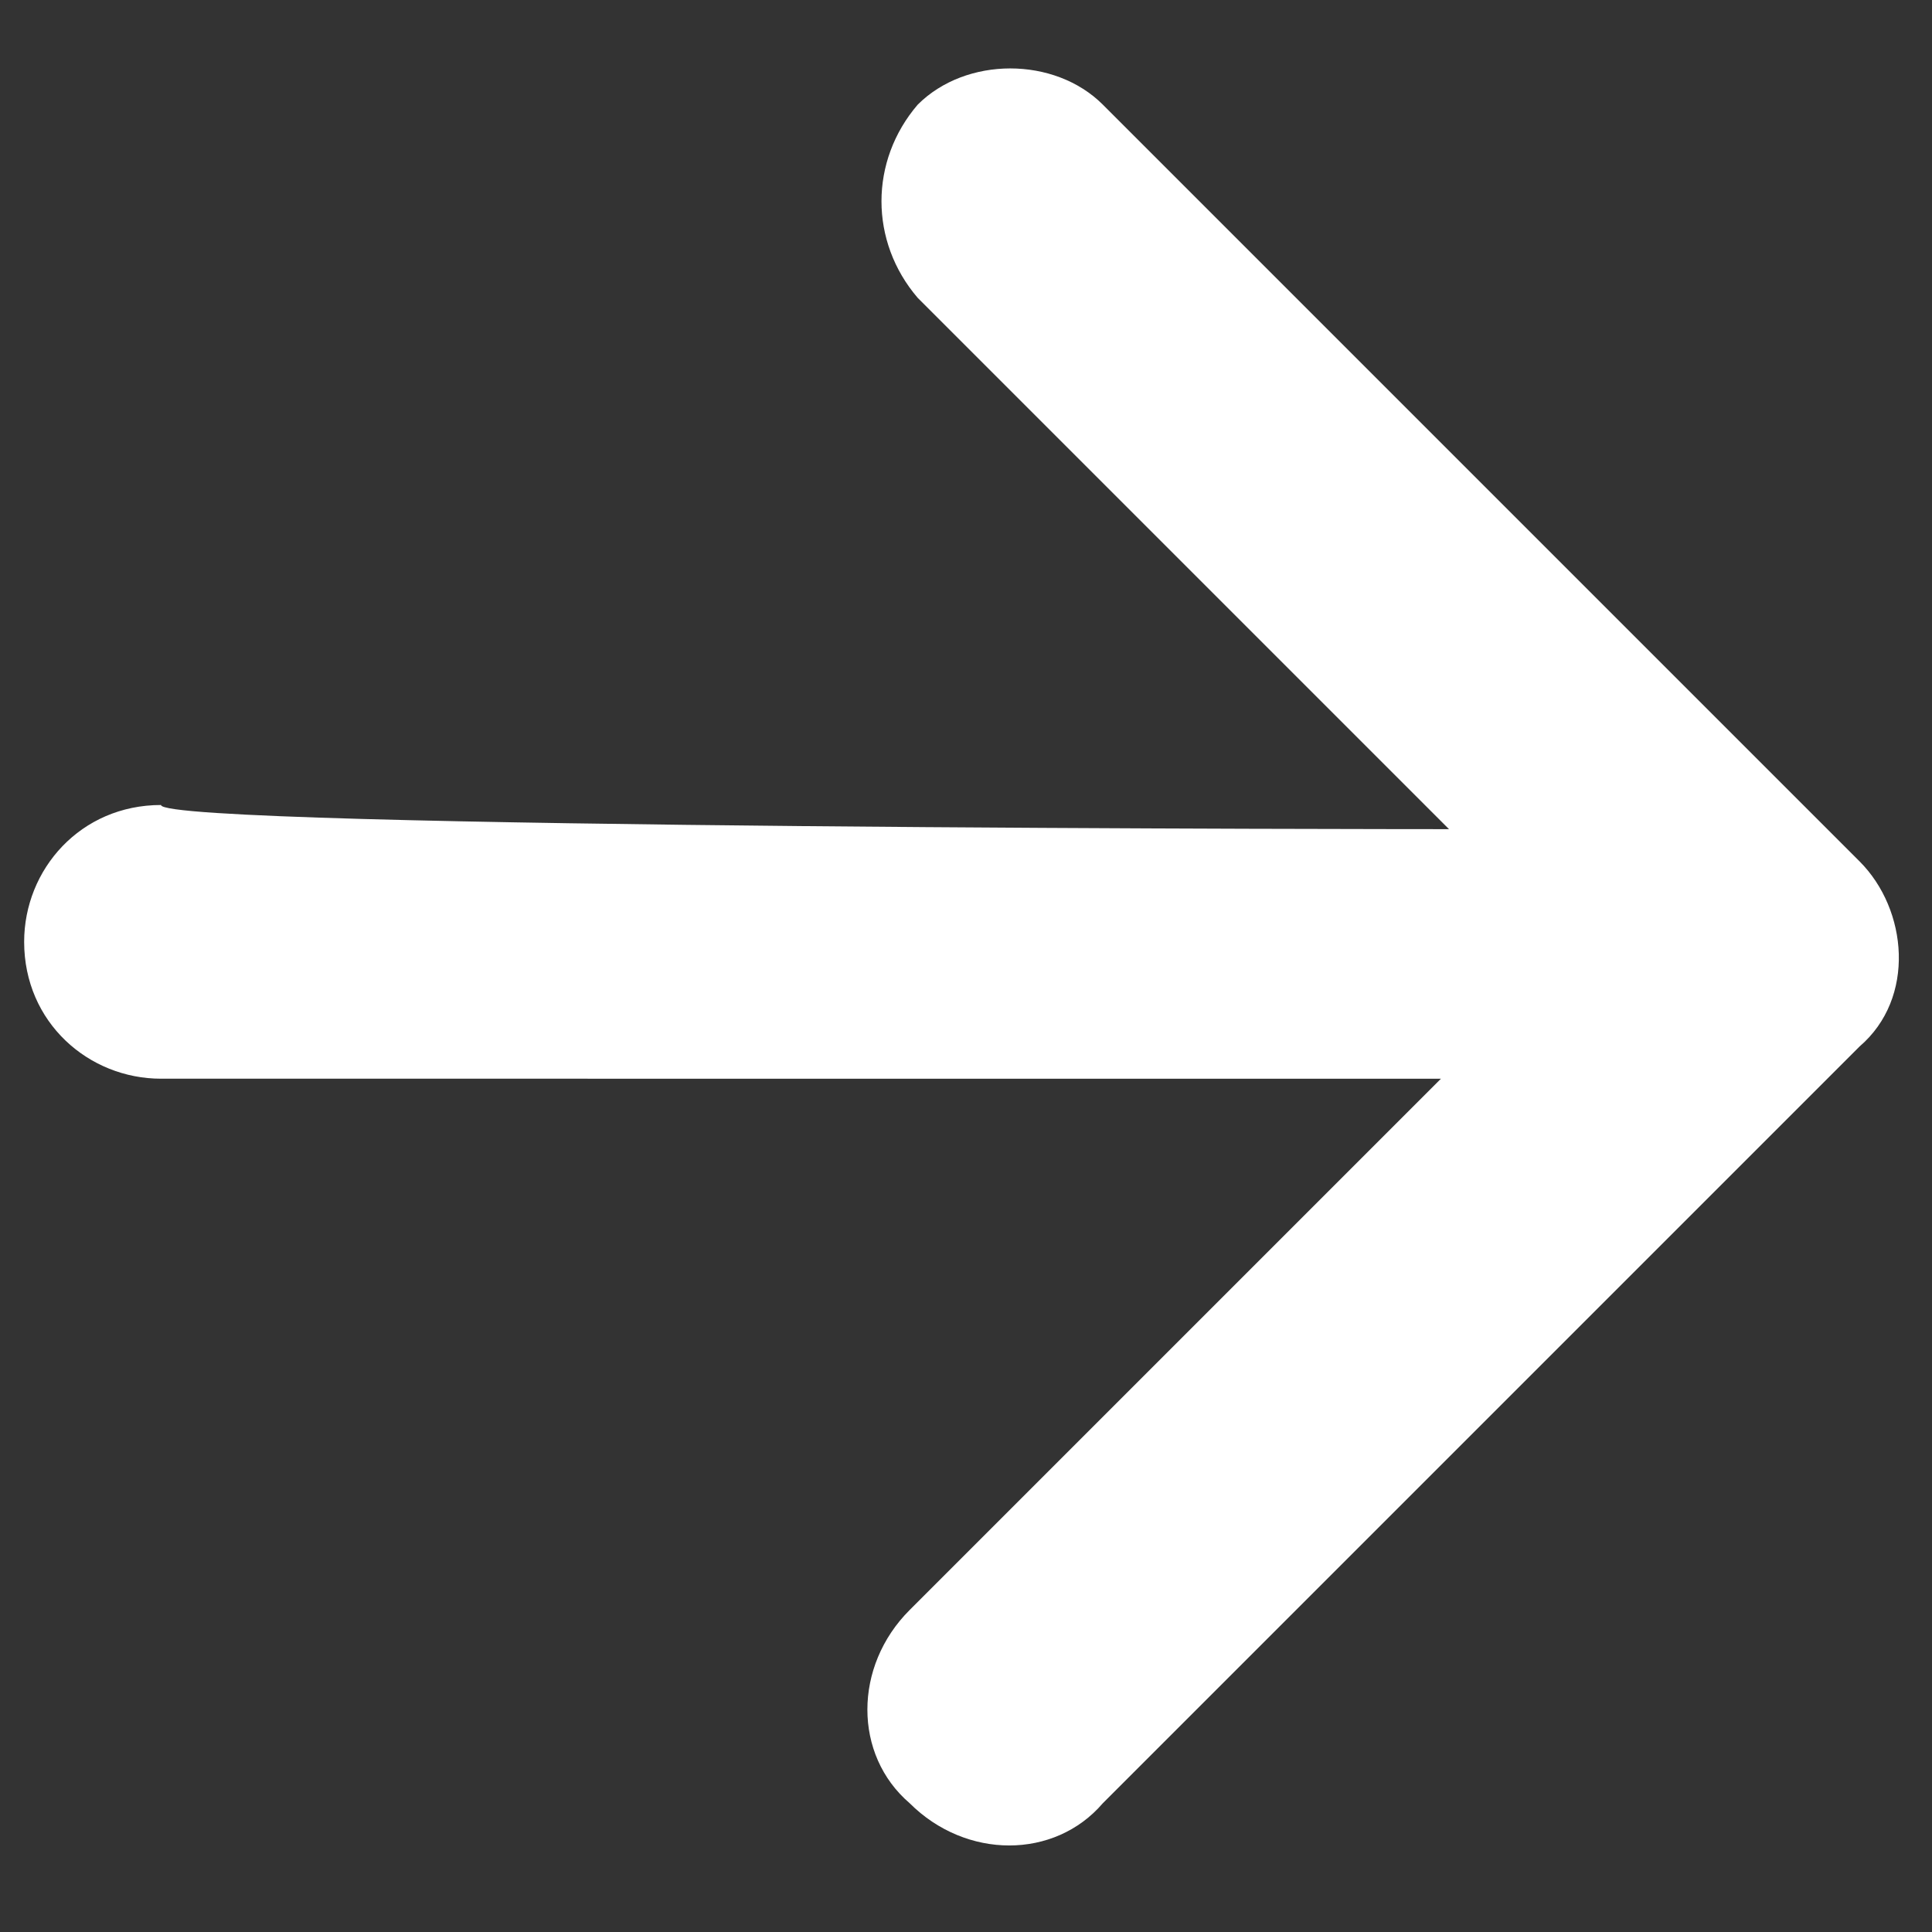<?xml version="1.0" encoding="utf-8"?>
<!-- Generator: Adobe Illustrator 26.0.2, SVG Export Plug-In . SVG Version: 6.00 Build 0)  -->
<svg version="1.1" id="Layer_1" xmlns="http://www.w3.org/2000/svg" xmlns:xlink="http://www.w3.org/1999/xlink" x="0px" y="0px"
	 viewBox="0 0 24 24" style="enable-background:new 0 0 24 24;" xml:space="preserve">
<rect x="0" y="0" width="24" height="24" fill="#333333" stroke="none"/>
<style type="text/css">
	.st0{fill:#FFFFFF;}
</style>
<path class="st0" d="M18,10.3l-6.6-6.6c-0.6-0.7-0.6-1.7,0-2.4c0.6-0.6,1.7-0.6,2.3,0l9.4,9.4c0.6,0.6,0.7,1.7,0,2.3l0,0l-9.4,9.4
	c-0.6,0.7-1.7,0.7-2.4,0c-0.7-0.6-0.7-1.7,0-2.4l0,0l6.6-6.6H2c-0.9,0-1.7-0.7-1.7-1.7C0.3,10.8,1,10,2,10C2,10.3,18,10.3,18,10.3z"
	/>
</svg>
